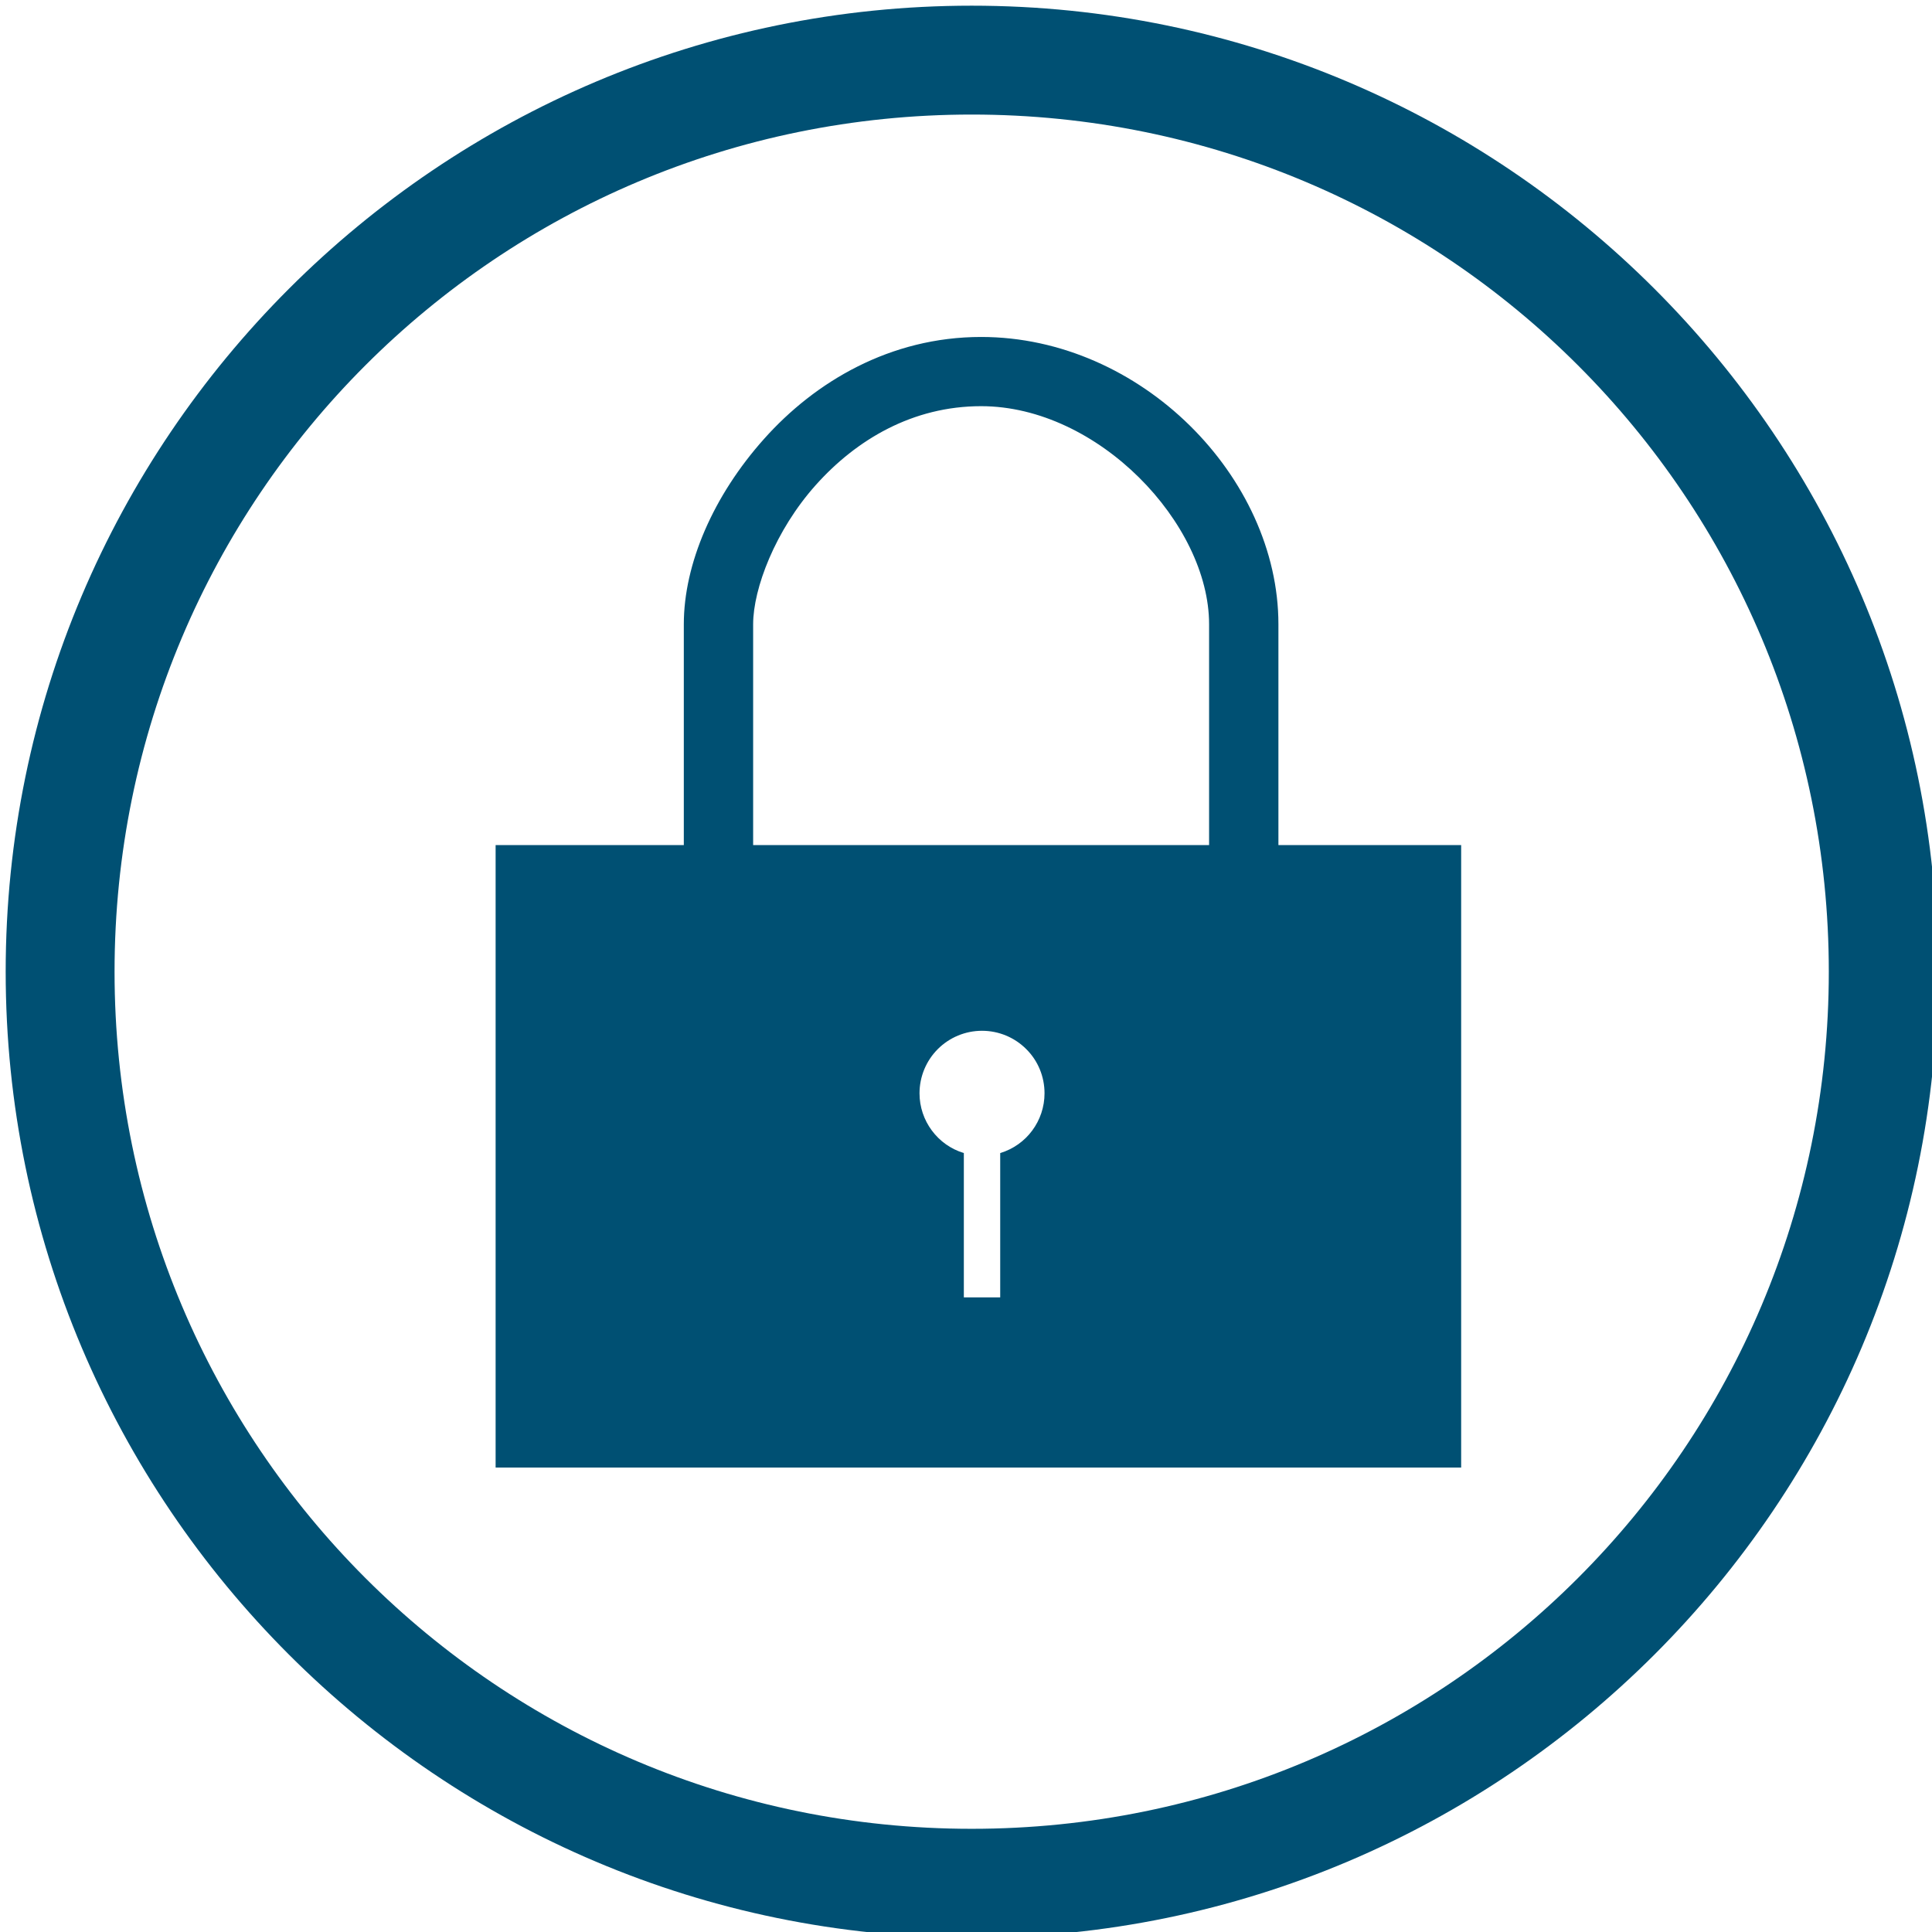 <svg xmlns="http://www.w3.org/2000/svg" xmlns:xlink="http://www.w3.org/1999/xlink" version="1.1" width="170px" height="170px" viewBox="-0.5 -0.5 170 170"><defs/><g><g><rect x="0" y="0" width="170" height="170" fill="none" stroke="none" pointer-events="all"/><path d="M 85.91 90.2 C 87.37 90.2 88.77 90.78 89.8 91.81 C 90.84 92.84 91.41 94.24 91.41 95.7 C 91.41 98.12 89.83 100.26 87.51 100.96 L 87.51 113.66 L 84.31 113.66 L 84.31 100.96 C 82 100.26 80.41 98.12 80.41 95.7 C 80.41 94.24 80.99 92.84 82.02 91.81 C 83.05 90.78 84.45 90.2 85.91 90.2 Z M 85.83 29.15 C 77.82 29.15 71.21 33.1 66.74 38.11 C 62.26 43.12 59.67 49.12 59.67 54.43 L 59.67 73.86 L 43.11 73.86 L 43.11 128.63 L 128.07 128.63 L 128.07 73.86 L 111.99 73.86 L 111.99 54.43 C 111.99 41.5 99.91 29.15 85.83 29.15 Z M 85.83 35.24 C 96.13 35.24 105.89 45.57 105.89 54.43 L 105.89 73.86 L 65.77 73.86 L 65.77 54.43 C 65.77 51.3 67.71 46.17 71.29 42.17 C 74.86 38.18 79.81 35.24 85.83 35.24 Z M 85 0 C 38.11 0 0 38.11 0 85 C 0 131.89 38.11 170 85 170 C 131.89 170 170 131.89 170 85 C 170 38.11 131.89 0 85 0 Z M 85 9.58 C 126.71 9.58 160.42 43.29 160.42 85 C 160.42 126.71 126.71 160.42 85 160.42 C 43.29 160.42 9.58 126.71 9.58 85 C 9.58 43.29 43.29 9.58 85 9.58 Z" fill="#005073" stroke="none" pointer-events="all"/></g></g></svg>